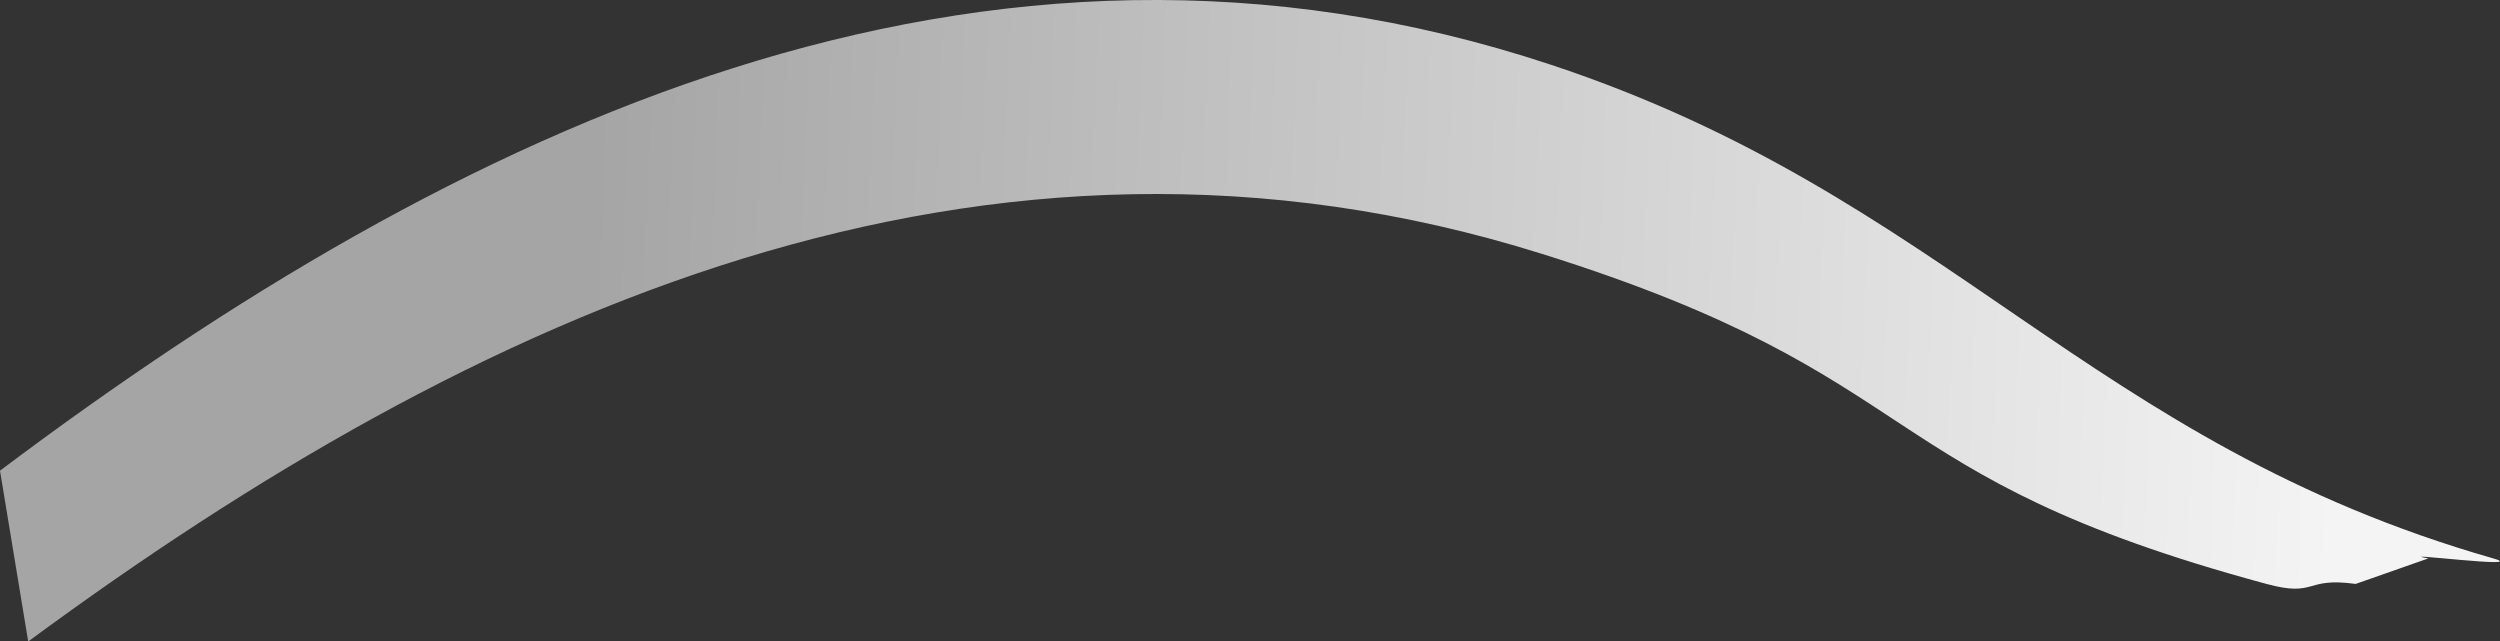 <svg xmlns="http://www.w3.org/2000/svg" fill="none" viewBox="-113.66 0.42 980.79 251.67">
<rect x="-113.66" y="0.42" width="980.79" height="251.67" fill="#333333" stroke="none"/>
<path d="M491.329 100.034C272.261 31.276 72.751 122.845 -102.598 252.087L-113.658 185.071C65.749 50.324 271.138 -48.303 494.837 25.835C650.719 77.499 705.656 174.029 864.5 219.5C879.674 223.837 823.512 216.708 839 219.5L810.5 229.5C790.13 226.703 795.383 234.866 775.5 229.5C617.639 186.882 646.42 148.714 491.343 100.032L491.329 100.034Z" fill="url(#paint0_linear_41_9141)"/>
<defs>
<linearGradient id="paint0_linear_41_9141" x1="801.5" y1="216" x2="114.31" y2="189.156" gradientUnits="userSpaceOnUse">
<stop stop-color="#F4F4F4"/>
<stop offset="1" stop-color="#A5A5A5"/>
</linearGradient>
</defs>
</svg>